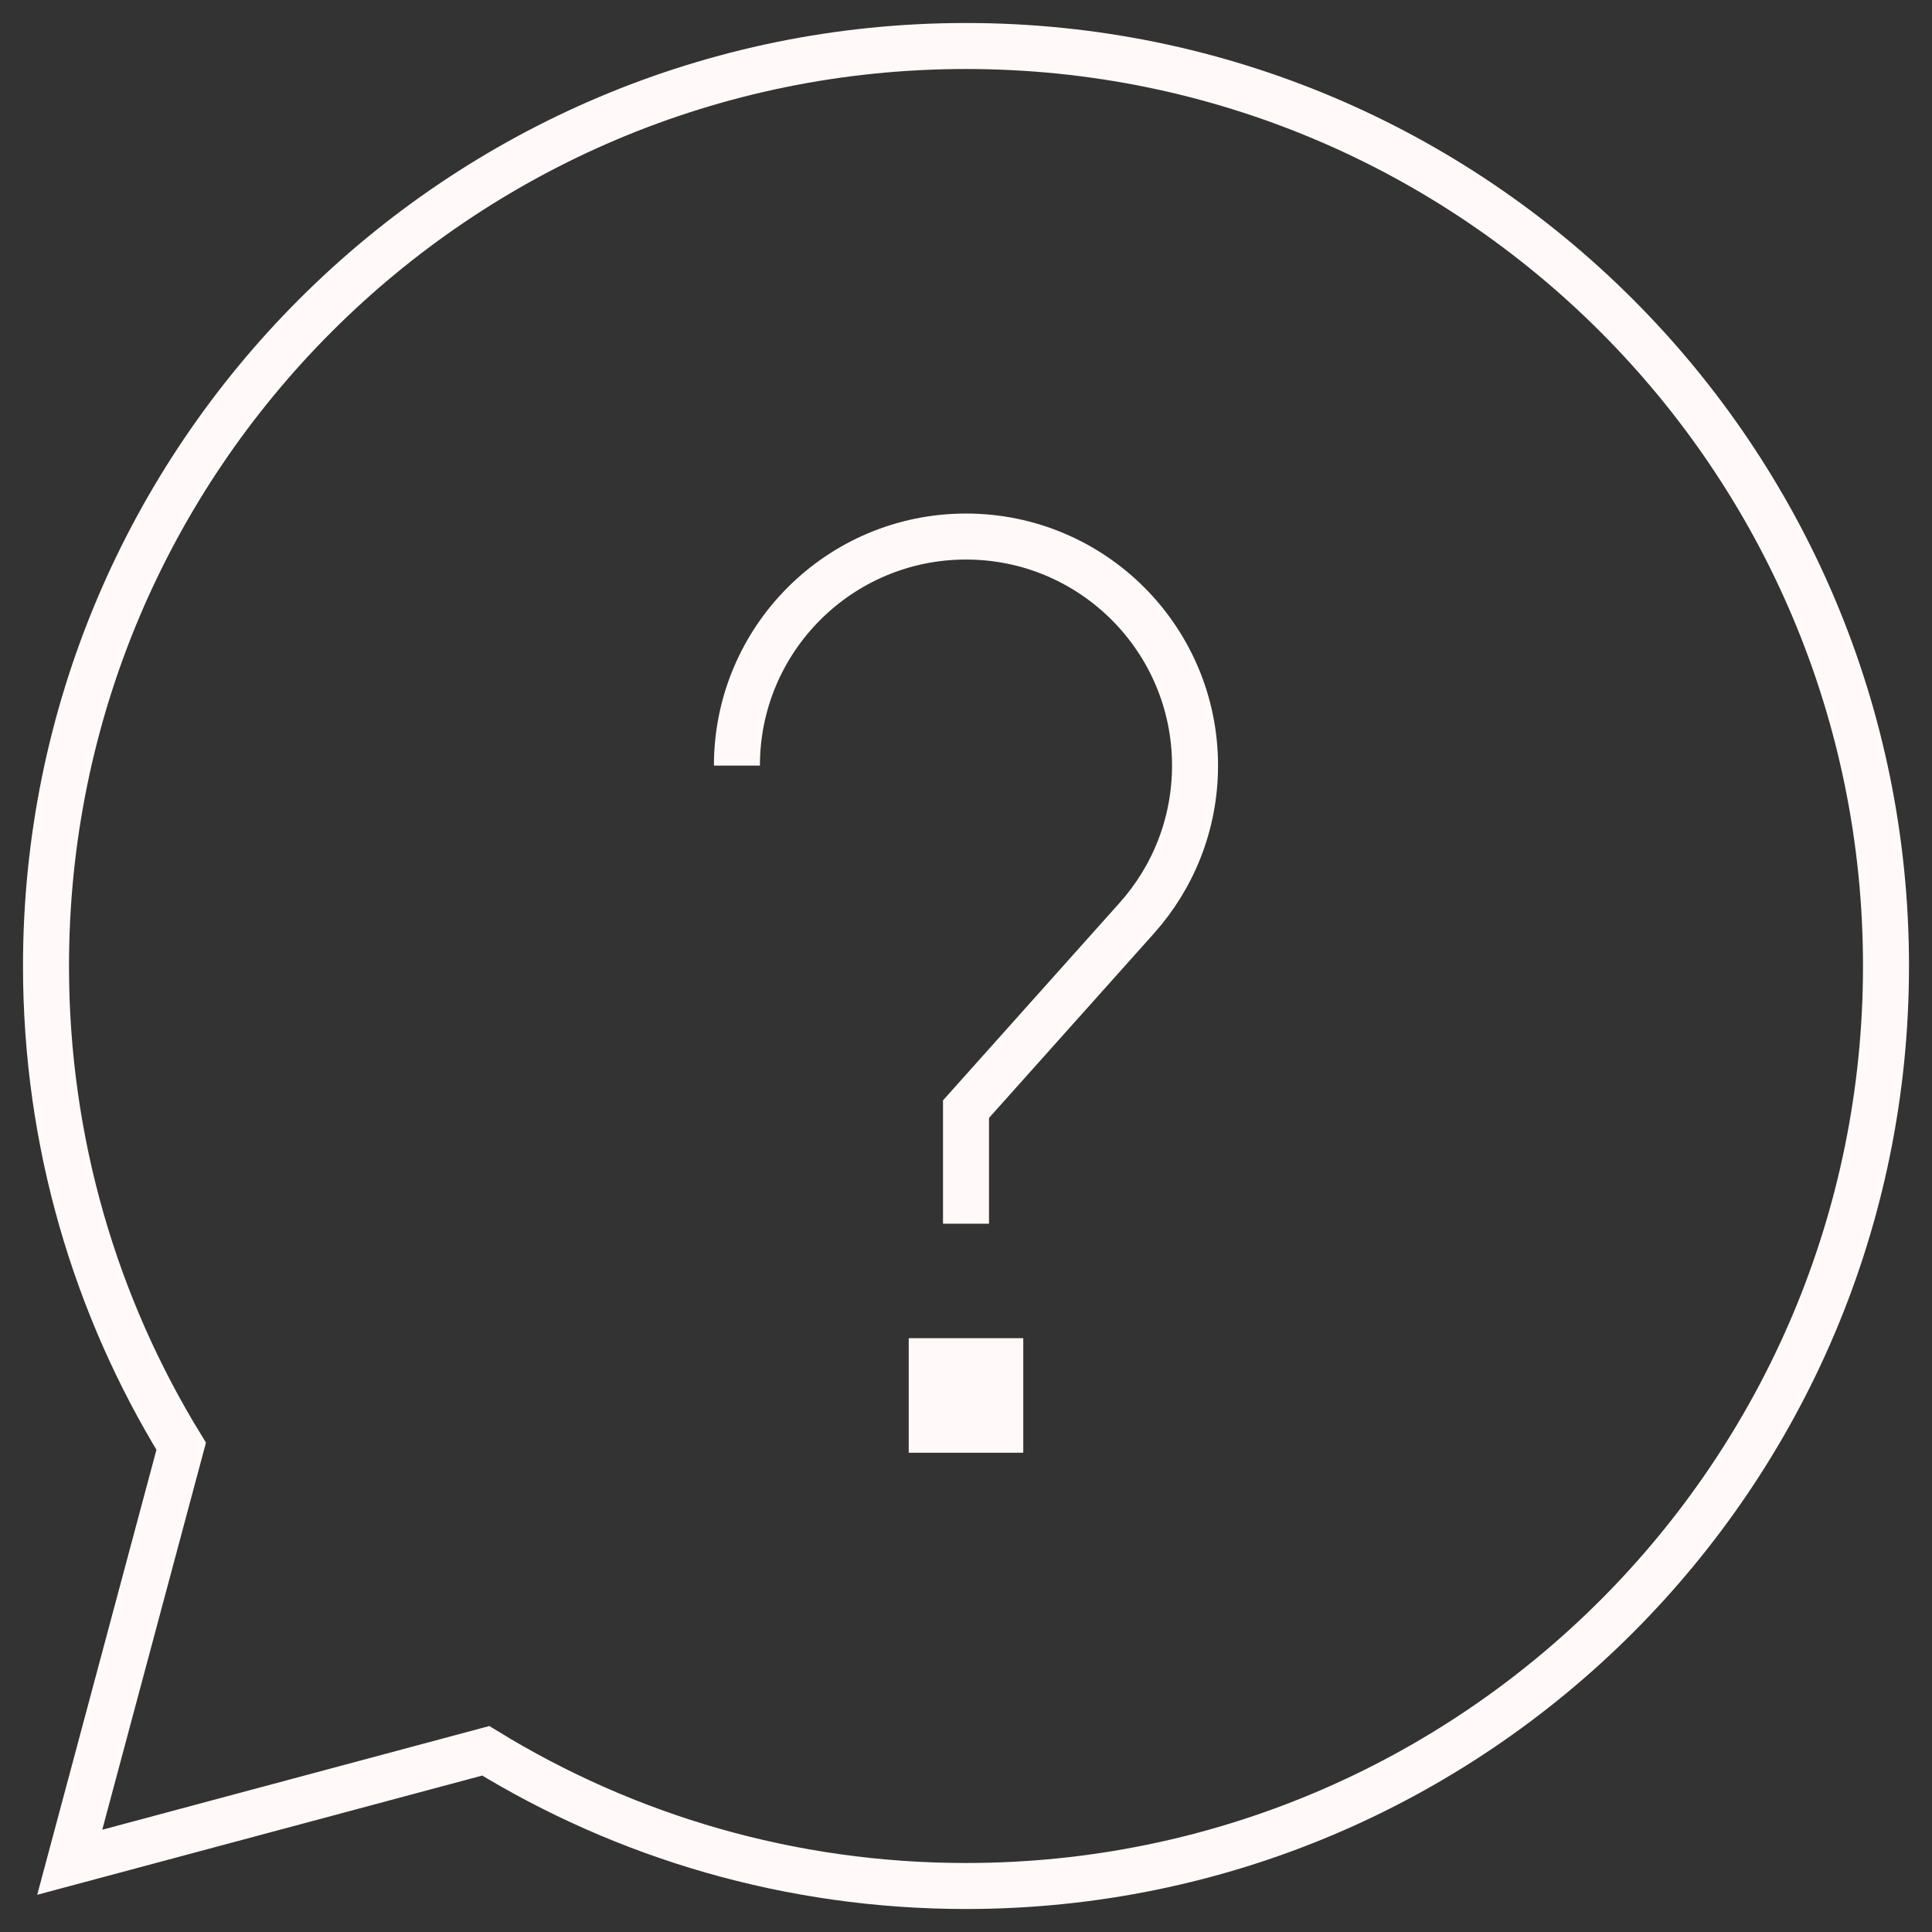 <svg xmlns="http://www.w3.org/2000/svg" width="42" height="42" viewBox="0 0 42 42" fill="none"><rect x="0" y="0" width="42" height="42" fill="#333333" stroke="none"/><path d="M21 1C9.954 1 1 9.954 1 21C1 24.826 2.075 28.401 3.939 31.44L1.516 40.484L10.56 38.061C13.599 39.925 17.174 41 21 41C32.046 41 41 32.046 41 21C41 9.954 32.046 1 21 1Z" stroke="#FFFAF9" stroke-miterlimit="10"></path><path d="M22.245 31.581H19.755V29.091H22.245V31.581Z" fill="#FFFAF9"></path><path d="M16.02 16.643C16.02 13.893 18.25 11.664 21 11.664C23.75 11.664 25.979 13.893 25.979 16.643C25.979 17.918 25.499 19.081 24.71 19.962L21 24.112V26.602" stroke="#FFFAF9" stroke-miterlimit="10"></path></svg>